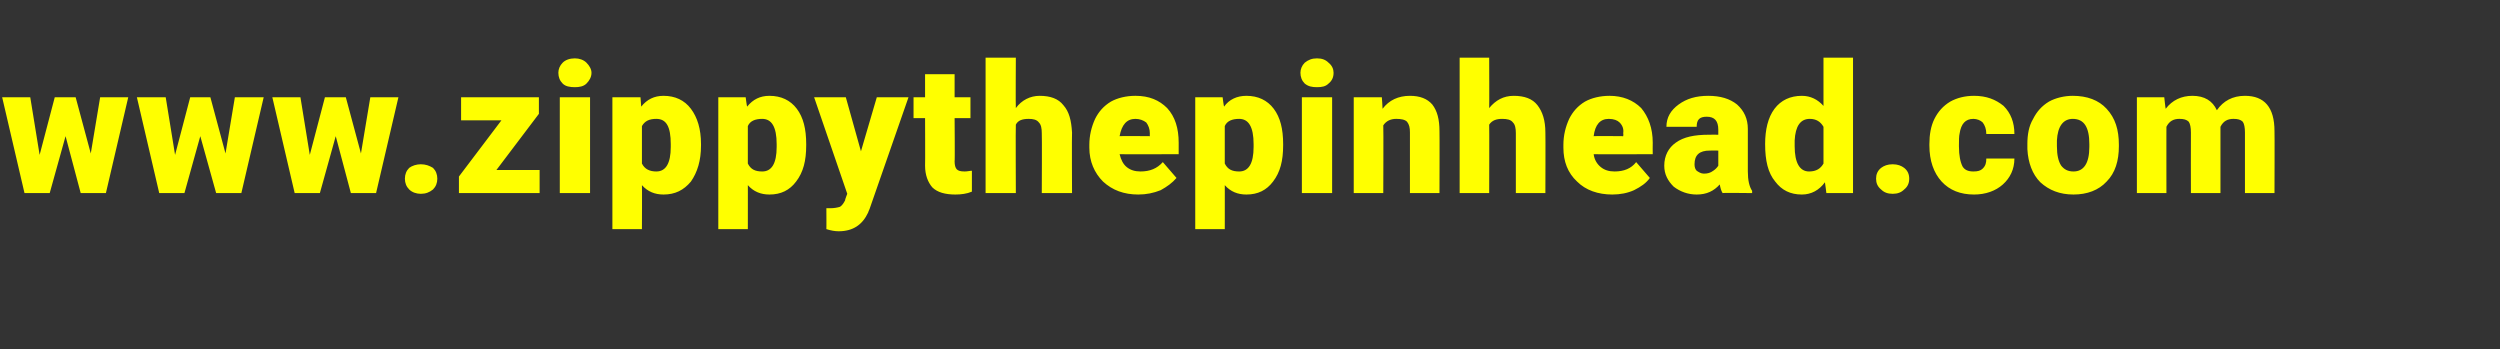 <?xml version="1.0" standalone="no"?><!DOCTYPE svg PUBLIC "-//W3C//DTD SVG 1.1//EN" "http://www.w3.org/Graphics/SVG/1.1/DTD/svg11.dtd"><svg xmlns="http://www.w3.org/2000/svg" version="1.1" width="347px" height="48.5px" viewBox="0 -8 347 48.5" style="top:-8px"><rect x="0" y="-8" width="347" height="48.5" fill="#333333" stroke="none"/><desc>www zippythepinhead com</desc><defs/><g id="Polygon36343"><path d="m12.6 13.3l1.3-7.8l3.9 0l-3.1 13.3l-3.5 0l-2.1-7.9l-2.2 7.9l-3.5 0l-3.1-13.3l3.9 0l1.3 8l2.1-8l2.9 0l2.1 7.8zm18.7 0l1.3-7.8l4 0l-3.1 13.3l-3.5 0l-2.2-7.9l-2.2 7.9l-3.5 0l-3.1-13.3l4 0l1.3 8l2.1-8l2.8 0l2.1 7.8zm18.8 0l1.3-7.8l3.9 0l-3.1 13.3l-3.5 0l-2.1-7.9l-2.2 7.9l-3.5 0l-3.1-13.3l3.9 0l1.3 8l2.1-8l2.9 0l2.1 7.8zm8.3 1.5c.7 0 1.2.2 1.7.5c.4.4.6.9.6 1.5c0 .6-.2 1.1-.6 1.5c-.5.4-1 .6-1.7.6c-.6 0-1.2-.2-1.6-.6c-.4-.4-.6-.9-.6-1.5c0-.6.2-1.1.6-1.5c.4-.3 1-.5 1.6-.5zm10.5.8l6 0l0 3.2l-11.2 0l0-2.3l5.9-7.8l-5.6 0l0-3.2l10.8 0l0 2.3l-5.9 7.8zm13 3.2l-4.2 0l0-13.3l4.2 0l0 13.3zm-4.4-16.7c0-.5.2-1 .6-1.4c.4-.4 1-.6 1.7-.6c.6 0 1.2.2 1.6.6c.4.4.7.9.7 1.4c0 .6-.3 1.1-.7 1.5c-.4.4-1 .5-1.6.5c-.7 0-1.3-.1-1.7-.5c-.4-.4-.6-.9-.6-1.5zm19.8 10.1c0 2.1-.5 3.7-1.4 5c-1 1.2-2.2 1.8-3.8 1.8c-1.2 0-2.2-.4-3-1.3c.03-.04 0 6.1 0 6.1l-4.1 0l0-18.3l3.9 0c0 0 .09 1.26.1 1.3c.8-1 1.8-1.5 3.1-1.5c1.6 0 2.9.6 3.8 1.8c.9 1.2 1.4 2.8 1.4 4.9c0 0 0 .2 0 .2zm-4.2-.2c0-2.4-.6-3.5-2-3.5c-1 0-1.6.3-2 1c0 0 0 5.2 0 5.2c.4.8 1.1 1.1 2 1.1c1.3 0 2-1.1 2-3.4c0 0 0-.4 0-.4zm18.8.2c0 2.1-.4 3.7-1.4 5c-.9 1.2-2.1 1.8-3.7 1.8c-1.2 0-2.2-.4-3-1.3c.01-.04 0 6.1 0 6.1l-4.1 0l0-18.3l3.8 0c0 0 .16 1.26.2 1.3c.8-1 1.8-1.5 3.1-1.5c1.6 0 2.9.6 3.8 1.8c.9 1.2 1.3 2.8 1.3 4.9c0 0 0 .2 0 .2zm-4.1-.2c0-2.4-.7-3.5-2-3.5c-1 0-1.7.3-2 1c0 0 0 5.2 0 5.2c.4.8 1 1.1 2 1.1c1.3 0 2-1.1 2-3.4c0 0 0-.4 0-.4zm11.7 1l2.2-7.5l4.4 0l-5.4 15.5c0 0-.23.52-.2.5c-.8 1.7-2.1 2.6-4.1 2.6c-.5 0-1.1-.1-1.7-.3c.02.04 0-2.9 0-2.9c0 0 .56.01.6 0c.5 0 1-.1 1.3-.2c.3-.2.5-.5.7-.9c-.04-.04.3-.9.3-.9l-4.6-13.4l4.4 0l2.1 7.5zm13-10.7l0 3.2l2.2 0l0 2.9l-2.2 0c0 0 .05 6.04 0 6c0 .5.1.9.3 1.1c.2.2.5.3 1.1.3c.4 0 .7-.1 1-.1c0 0 0 2.9 0 2.9c-.7.3-1.5.4-2.3.4c-1.4 0-2.5-.3-3.2-1c-.6-.7-1-1.7-1-3c.03-.05 0-6.6 0-6.6l-1.6 0l0-2.9l1.6 0l0-3.2l4.1 0zm8.5 4.7c.8-1.1 2-1.7 3.3-1.7c1.5 0 2.6.4 3.3 1.3c.8.9 1.1 2.1 1.2 3.8c-.04.01 0 8.4 0 8.4l-4.2 0c0 0 .04-8.29 0-8.3c0-.7-.1-1.2-.4-1.5c-.3-.4-.8-.5-1.4-.5c-.9 0-1.5.2-1.8.8c-.04-.02 0 9.5 0 9.5l-4.2 0l0-18.8l4.2 0c0 0-.04 6.96 0 7zm17 12c-2 0-3.6-.6-4.9-1.8c-1.2-1.2-1.9-2.8-1.9-4.7c0 0 0-.4 0-.4c0-1.3.3-2.5.8-3.6c.5-1 1.2-1.8 2.2-2.4c.9-.5 2.1-.8 3.4-.8c1.9 0 3.3.6 4.4 1.7c1.1 1.2 1.6 2.8 1.6 4.8c.01.04 0 1.6 0 1.6c0 0-8.17.04-8.2 0c.2.8.5 1.4 1 1.8c.5.4 1.1.6 1.9.6c1.3 0 2.3-.4 3.1-1.3c0 0 1.9 2.2 1.9 2.2c-.6.7-1.3 1.2-2.2 1.7c-1 .4-2 .6-3.1.6zm-.4-10.5c-1.2 0-1.9.8-2.2 2.4c.03-.04 4.2 0 4.2 0c0 0-.02-.35 0-.4c0-.6-.2-1.1-.5-1.5c-.4-.3-.9-.5-1.5-.5zm20.5 3.7c0 2.1-.4 3.7-1.4 5c-.9 1.2-2.1 1.8-3.7 1.8c-1.2 0-2.2-.4-3-1.3c.01-.04 0 6.1 0 6.1l-4.1 0l0-18.3l3.8 0c0 0 .16 1.26.2 1.3c.7-1 1.8-1.5 3.1-1.5c1.6 0 2.9.6 3.8 1.8c.9 1.2 1.3 2.8 1.3 4.9c0 0 0 .2 0 .2zm-4.1-.2c0-2.4-.7-3.5-2-3.5c-1 0-1.7.3-2 1c0 0 0 5.2 0 5.2c.4.8 1 1.1 2 1.1c1.3 0 2-1.1 2-3.4c0 0 0-.4 0-.4zm10.9 6.8l-4.2 0l0-13.3l4.2 0l0 13.3zm-4.4-16.7c0-.5.2-1 .6-1.4c.5-.4 1-.6 1.7-.6c.7 0 1.2.2 1.6.6c.5.4.7.9.7 1.4c0 .6-.2 1.1-.7 1.5c-.4.4-.9.5-1.6.5c-.7 0-1.2-.1-1.7-.5c-.4-.4-.6-.9-.6-1.5zm11.3 3.4c0 0 .12 1.59.1 1.6c.9-1.2 2.2-1.8 3.8-1.8c1.4 0 2.4.4 3.1 1.2c.7.9 1 2.1 1 3.7c.03.04 0 8.6 0 8.6l-4.1 0c0 0 0-8.39 0-8.4c0-.7-.1-1.1-.4-1.5c-.3-.3-.8-.4-1.5-.4c-.8 0-1.4.3-1.8.9c.04.02 0 9.4 0 9.4l-4.1 0l0-13.3l3.9 0zm14.9 1.5c.9-1.1 2-1.7 3.4-1.7c1.5 0 2.6.4 3.3 1.3c.7.9 1.1 2.1 1.1 3.8c.03.01 0 8.4 0 8.4l-4.1 0c0 0 0-8.29 0-8.3c0-.7-.1-1.2-.4-1.5c-.3-.4-.8-.5-1.5-.5c-.8 0-1.4.2-1.8.8c.03-.02 0 9.5 0 9.5l-4.1 0l0-18.8l4.1 0c0 0 .03 6.96 0 7zm17.1 12c-2 0-3.7-.6-4.9-1.8c-1.3-1.2-1.9-2.8-1.9-4.7c0 0 0-.4 0-.4c0-1.3.3-2.5.8-3.6c.5-1 1.2-1.8 2.2-2.4c.9-.5 2.1-.8 3.4-.8c1.8 0 3.3.6 4.4 1.7c1 1.2 1.6 2.8 1.6 4.8c-.02.04 0 1.6 0 1.6c0 0-8.2.04-8.2 0c.1.8.5 1.4 1 1.8c.5.4 1.1.6 1.9.6c1.3 0 2.3-.4 3-1.3c0 0 1.9 2.2 1.9 2.2c-.5.7-1.2 1.2-2.2 1.7c-.9.4-1.9.6-3 .6zm-.5-10.5c-1.2 0-1.9.8-2.1 2.4c0-.04 4.1 0 4.1 0c0 0 .05-.35 0-.4c.1-.6-.1-1.1-.5-1.5c-.3-.3-.8-.5-1.5-.5zm15.8 10.3c-.2-.3-.3-.7-.4-1.2c-.8.9-1.8 1.4-3.2 1.4c-1.2 0-2.3-.4-3.2-1.1c-.8-.8-1.3-1.7-1.3-2.9c0-1.4.6-2.5 1.6-3.2c1.1-.8 2.6-1.1 4.6-1.1c.03-.02 1.3 0 1.3 0c0 0 0-.72 0-.7c0-1.2-.5-1.8-1.6-1.8c-1 0-1.4.4-1.4 1.4c0 0-4.2 0-4.2 0c0-1.3.6-2.3 1.7-3.1c1.1-.8 2.4-1.2 4.1-1.2c1.7 0 3 .4 4 1.2c1 .9 1.5 2 1.5 3.4c0 0 0 5.9 0 5.9c0 1.2.2 2.1.6 2.7c-.02.04 0 .3 0 .3c0 0-4.13-.05-4.1 0zm-2.6-2.7c.5 0 .9-.1 1.3-.4c.3-.2.5-.4.7-.7c0-.01 0-2.1 0-2.1c0 0-1.2-.02-1.2 0c-1.4 0-2.1.6-2.1 1.9c0 .4.1.7.3.9c.3.2.6.4 1 .4zm8.5-4.1c0-2 .4-3.7 1.3-4.9c.9-1.2 2.2-1.8 3.8-1.8c1.2 0 2.2.5 3 1.4c0-.01 0-6.7 0-6.7l4.1 0l0 18.8l-3.7 0c0 0-.18-1.47-.2-1.5c-.8 1.1-1.9 1.7-3.2 1.7c-1.6 0-2.8-.6-3.7-1.8c-1-1.2-1.4-2.9-1.4-5.2zm4.1.3c0 2.3.7 3.5 2 3.5c1 0 1.6-.4 2-1.1c0 0 0-5.1 0-5.1c-.4-.7-1-1.1-1.9-1.1c-1.3 0-2 1-2.1 3c0 0 0 .8 0 .8zm13.6 2.5c.7 0 1.2.2 1.6.5c.5.4.7.9.7 1.5c0 .6-.2 1.1-.7 1.5c-.4.4-.9.6-1.6.6c-.7 0-1.2-.2-1.6-.6c-.5-.4-.7-.9-.7-1.5c0-.6.2-1.1.7-1.5c.4-.3.9-.5 1.6-.5zm11.2 1c.6 0 1-.1 1.3-.4c.4-.4.5-.8.5-1.4c0 0 3.9 0 3.9 0c0 1.5-.6 2.7-1.6 3.6c-1 .9-2.4 1.4-4 1.4c-1.9 0-3.4-.6-4.5-1.8c-1.1-1.2-1.7-2.9-1.7-5c0 0 0-.2 0-.2c0-1.3.2-2.5.7-3.5c.5-1 1.2-1.8 2.2-2.4c.9-.5 2-.8 3.3-.8c1.7 0 3 .5 4.1 1.4c1 1 1.5 2.3 1.5 3.9c0 0-3.9 0-3.9 0c0-.7-.2-1.2-.5-1.6c-.3-.3-.8-.5-1.3-.5c-1.1 0-1.7.7-1.9 2c-.1.4-.1 1-.1 1.8c0 1.3.2 2.2.5 2.8c.3.5.8.7 1.5.7zm7.5-3.8c0-1.3.2-2.5.8-3.5c.5-1 1.2-1.8 2.2-2.4c.9-.5 2.1-.8 3.3-.8c2 0 3.6.6 4.7 1.8c1.2 1.3 1.7 2.9 1.7 5c0 0 0 .2 0 .2c0 2-.5 3.7-1.7 4.9c-1.1 1.2-2.7 1.8-4.6 1.8c-1.9 0-3.4-.6-4.6-1.7c-1.1-1.1-1.7-2.7-1.8-4.6c0 0 0-.7 0-.7zm4.1.3c0 1.2.2 2.1.6 2.7c.4.5.9.8 1.7.8c1.4 0 2.2-1.1 2.2-3.4c0 0 0-.4 0-.4c0-2.3-.7-3.5-2.3-3.5c-1.3 0-2.1 1-2.2 3c0 0 0 .8 0 .8zm14.9-6.8c0 0 .17 1.59.2 1.6c.9-1.2 2.2-1.8 3.7-1.8c1.7 0 2.8.7 3.4 2c.9-1.3 2.2-2 3.9-2c2.7 0 4.1 1.6 4.1 4.9c.03-.04 0 8.6 0 8.6l-4.1 0c0 0 0-8.39 0-8.4c0-.7-.1-1.2-.3-1.5c-.3-.3-.7-.4-1.3-.4c-.8 0-1.4.3-1.8 1.1c0-.04 0 .1 0 .1l0 9.1l-4.1 0c0 0-.02-8.36 0-8.4c0-.7-.1-1.2-.3-1.5c-.3-.3-.7-.4-1.3-.4c-.8 0-1.4.3-1.8 1.1c-.01-.04 0 9.2 0 9.2l-4.1 0l0-13.3l3.8 0z" stroke="none" fill="#ffff00"/></g></svg>